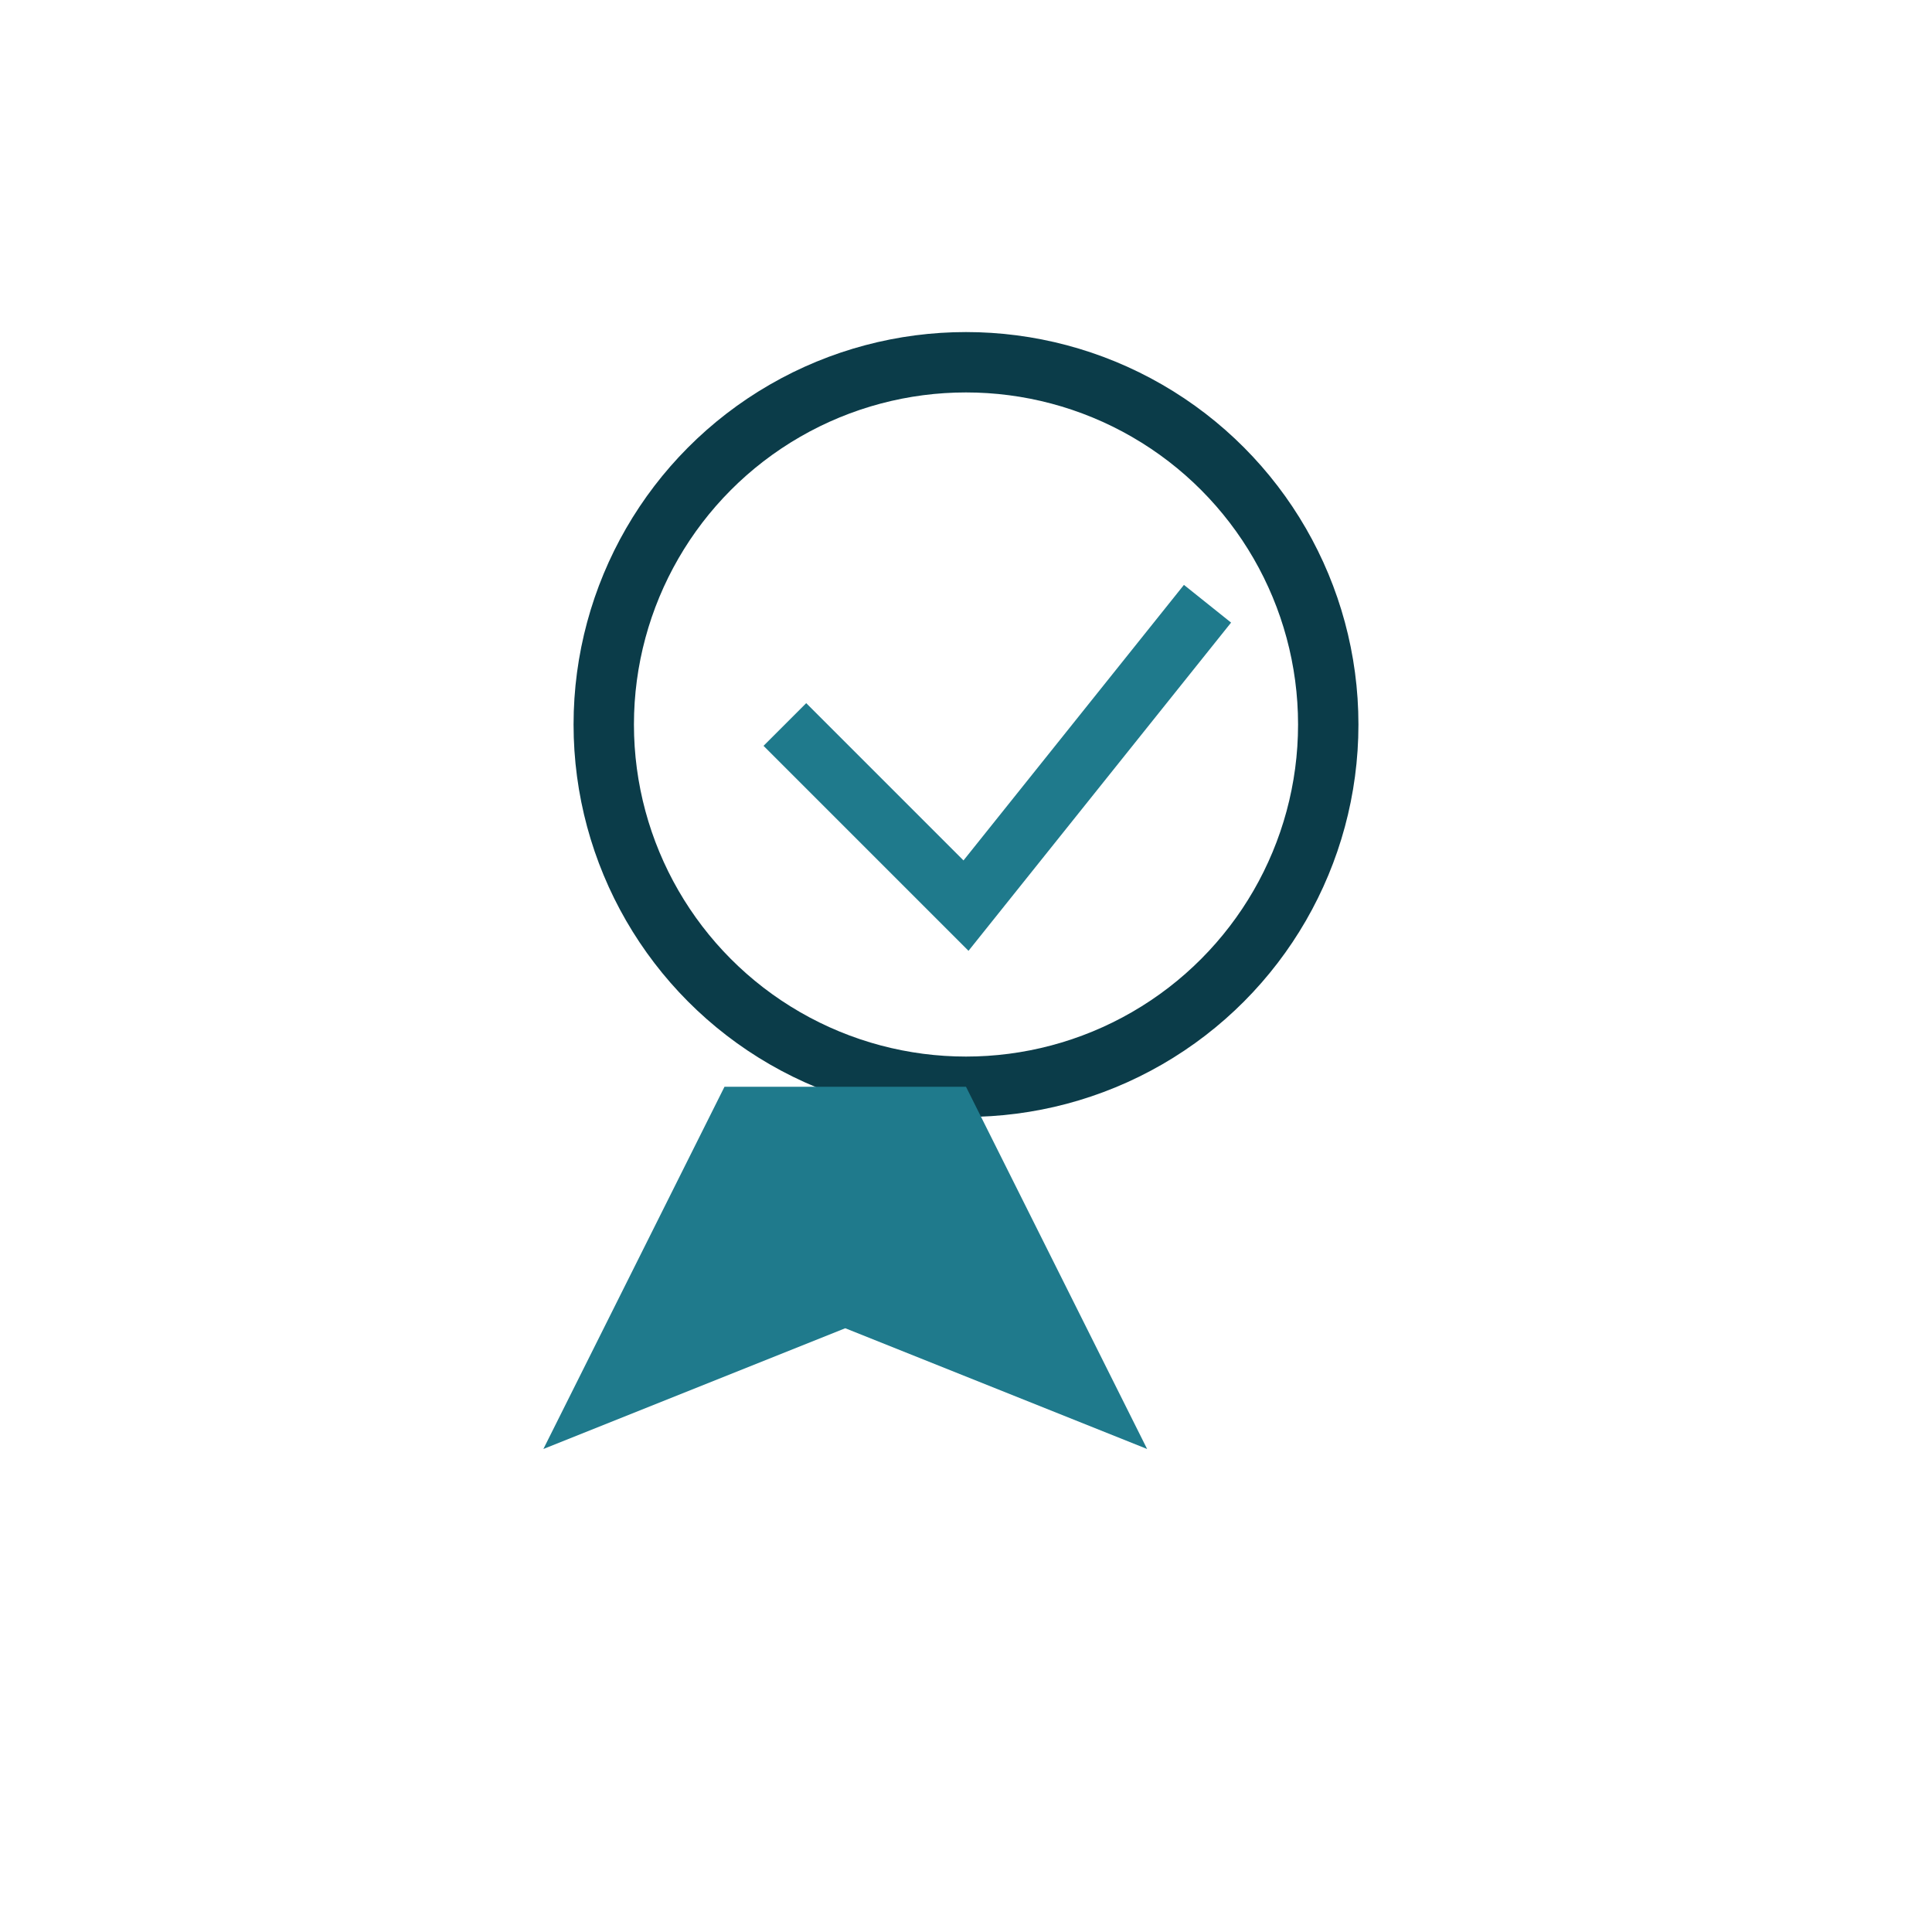 <?xml version="1.0" encoding="UTF-8"?>
<svg xmlns="http://www.w3.org/2000/svg" width="32" height="32" viewBox="0 0 32 32"><circle cx="16" cy="12" r="6" fill="none" stroke="#0B3C49"/><path d="M12 18l-3 6 5-2 5 2-3-6" fill="#1F7A8C"/><path d="M13 12l3 3 4-5" fill="none" stroke="#1F7A8C"/></svg>